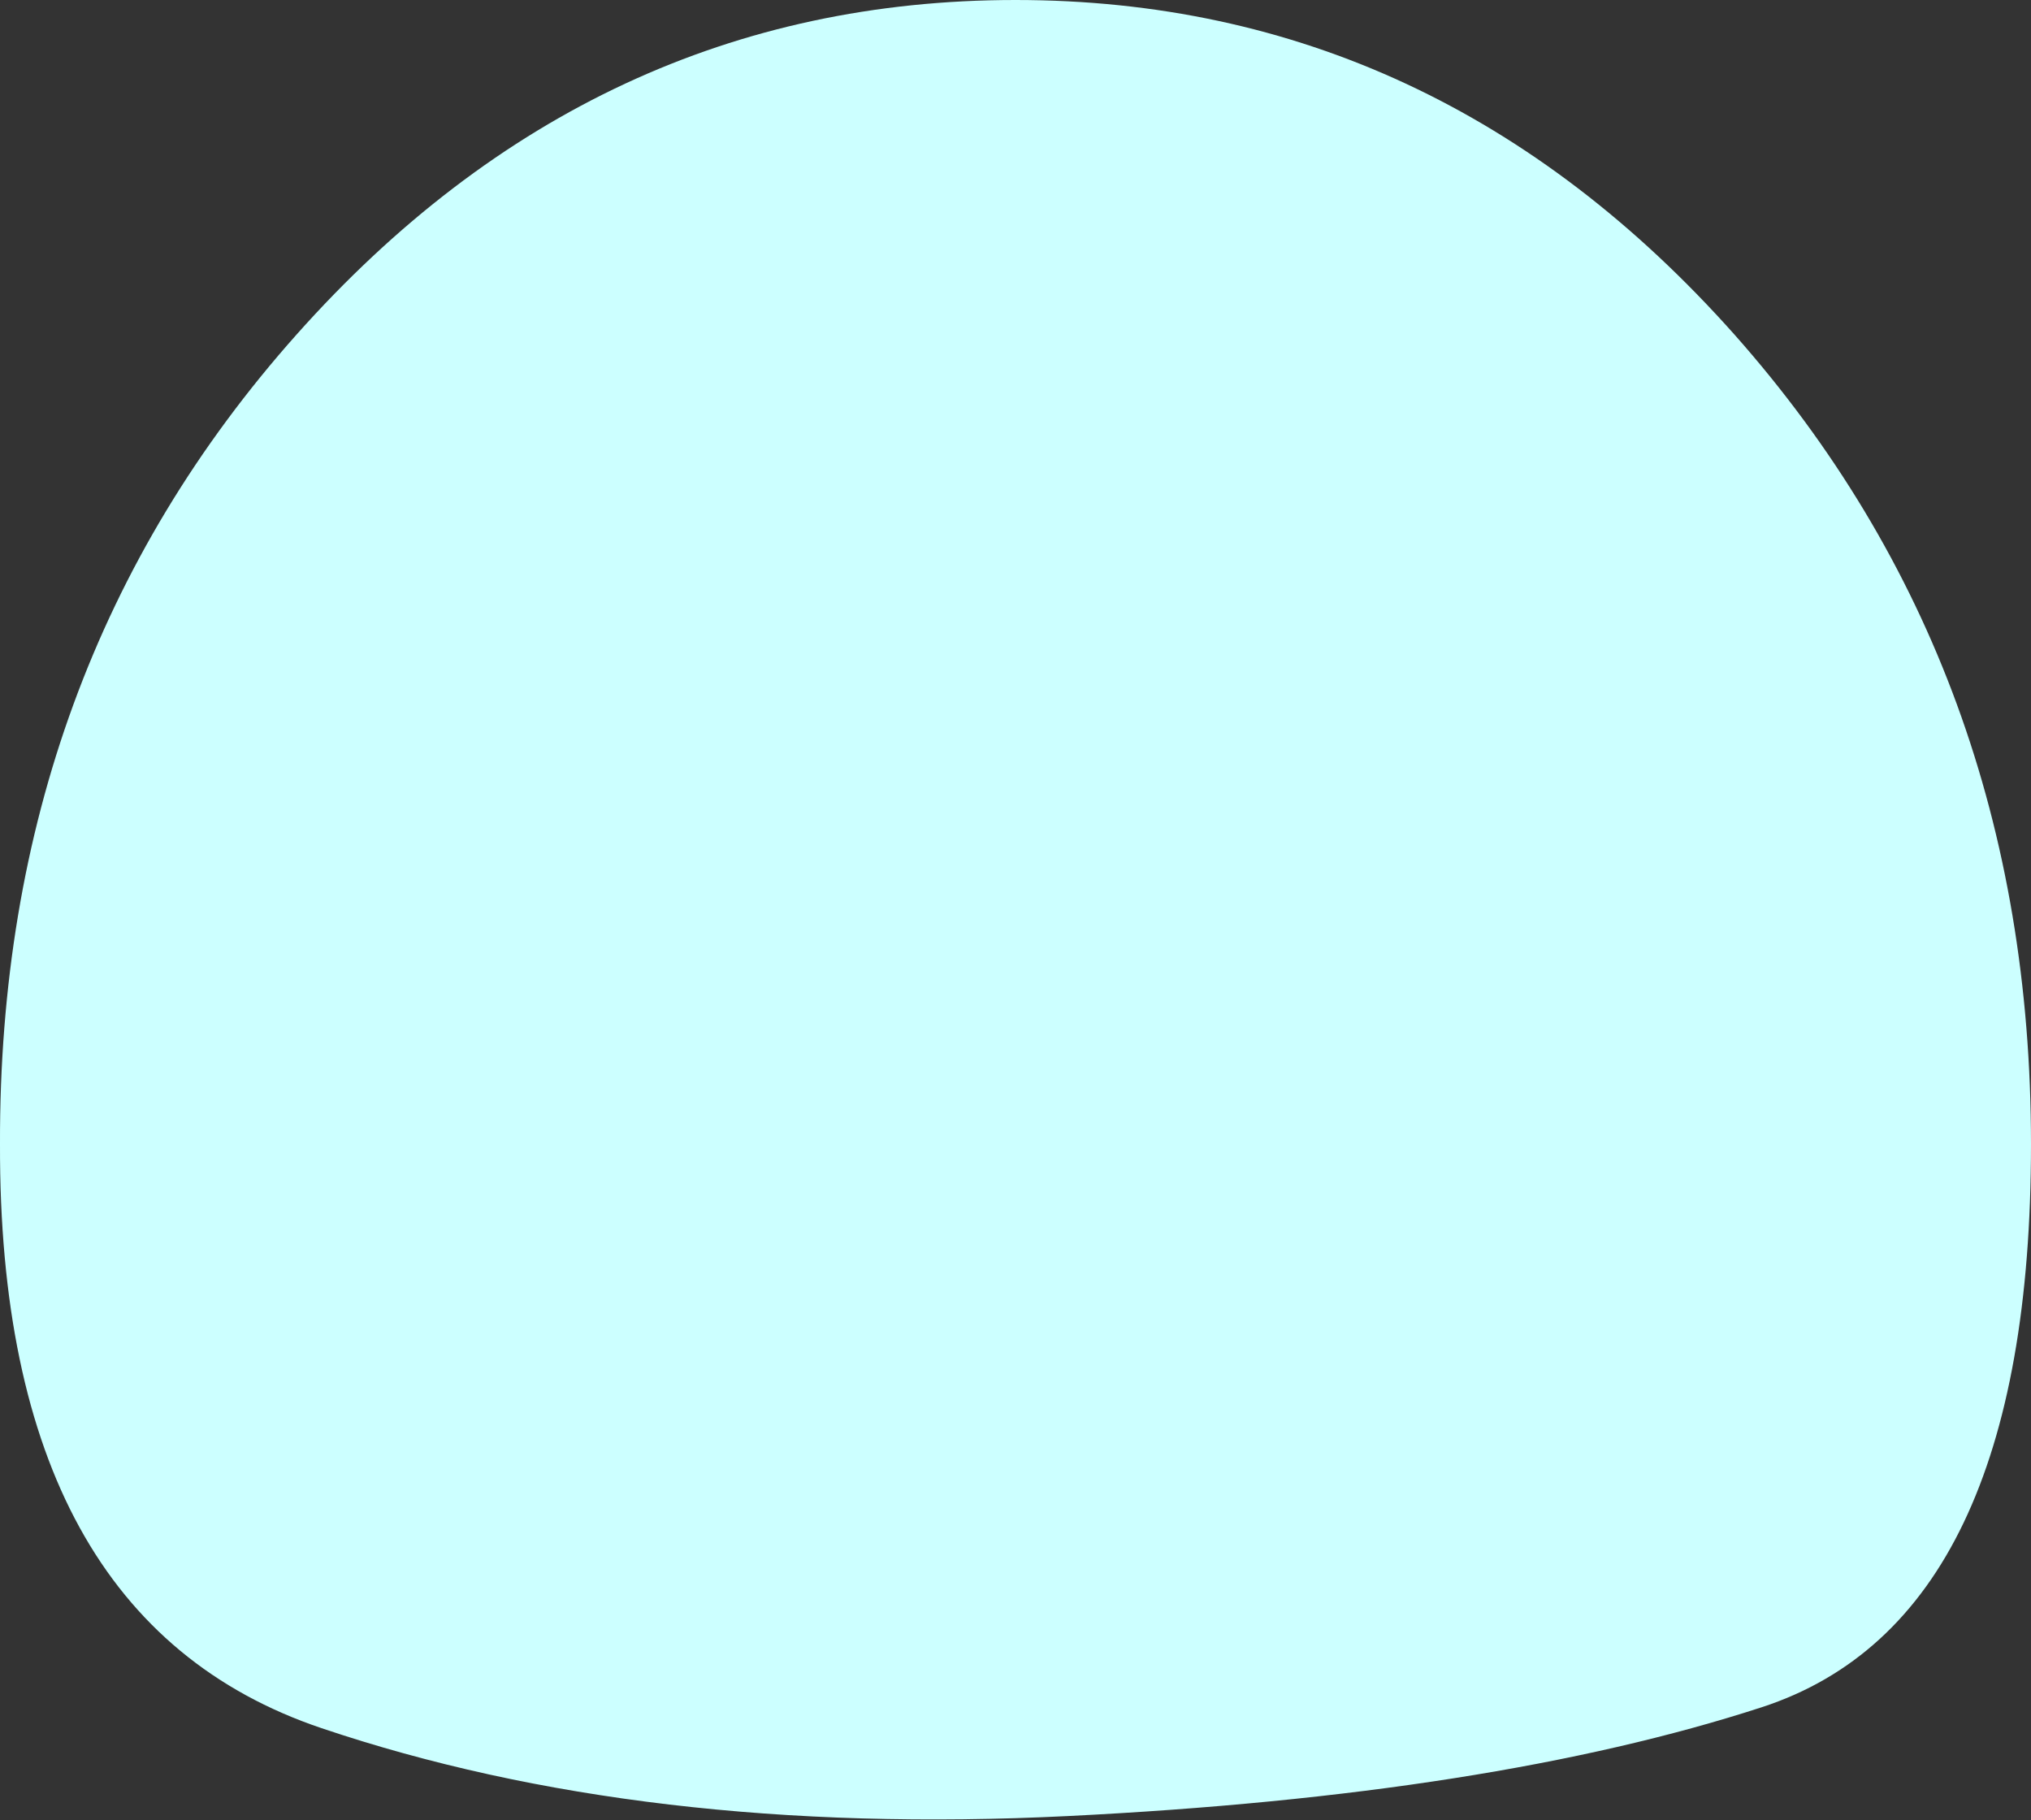 <?xml version="1.0" encoding="UTF-8" standalone="no"?>
<svg xmlns:xlink="http://www.w3.org/1999/xlink" height="69.35px" width="77.4px" xmlns="http://www.w3.org/2000/svg">
  <rect width="100%" height="100%" fill="#333333" stroke="none"/>
  <g transform="matrix(1.0, 0.0, 0.0, 1.0, 39.4, 47.35)">
    <path d="M38.0 -3.75 Q38.0 14.35 27.75 17.7 17.45 21.05 1.3 21.85 -14.85 22.65 -27.15 18.5 -39.45 14.35 -39.4 -3.75 -39.45 -21.85 -28.1 -34.6 -16.75 -47.35 -0.7 -47.35 15.35 -47.35 26.7 -34.6 38.0 -21.85 38.0 -3.75" fill="#ccffff" fill-rule="evenodd" stroke="none"/>
  </g>
</svg>
